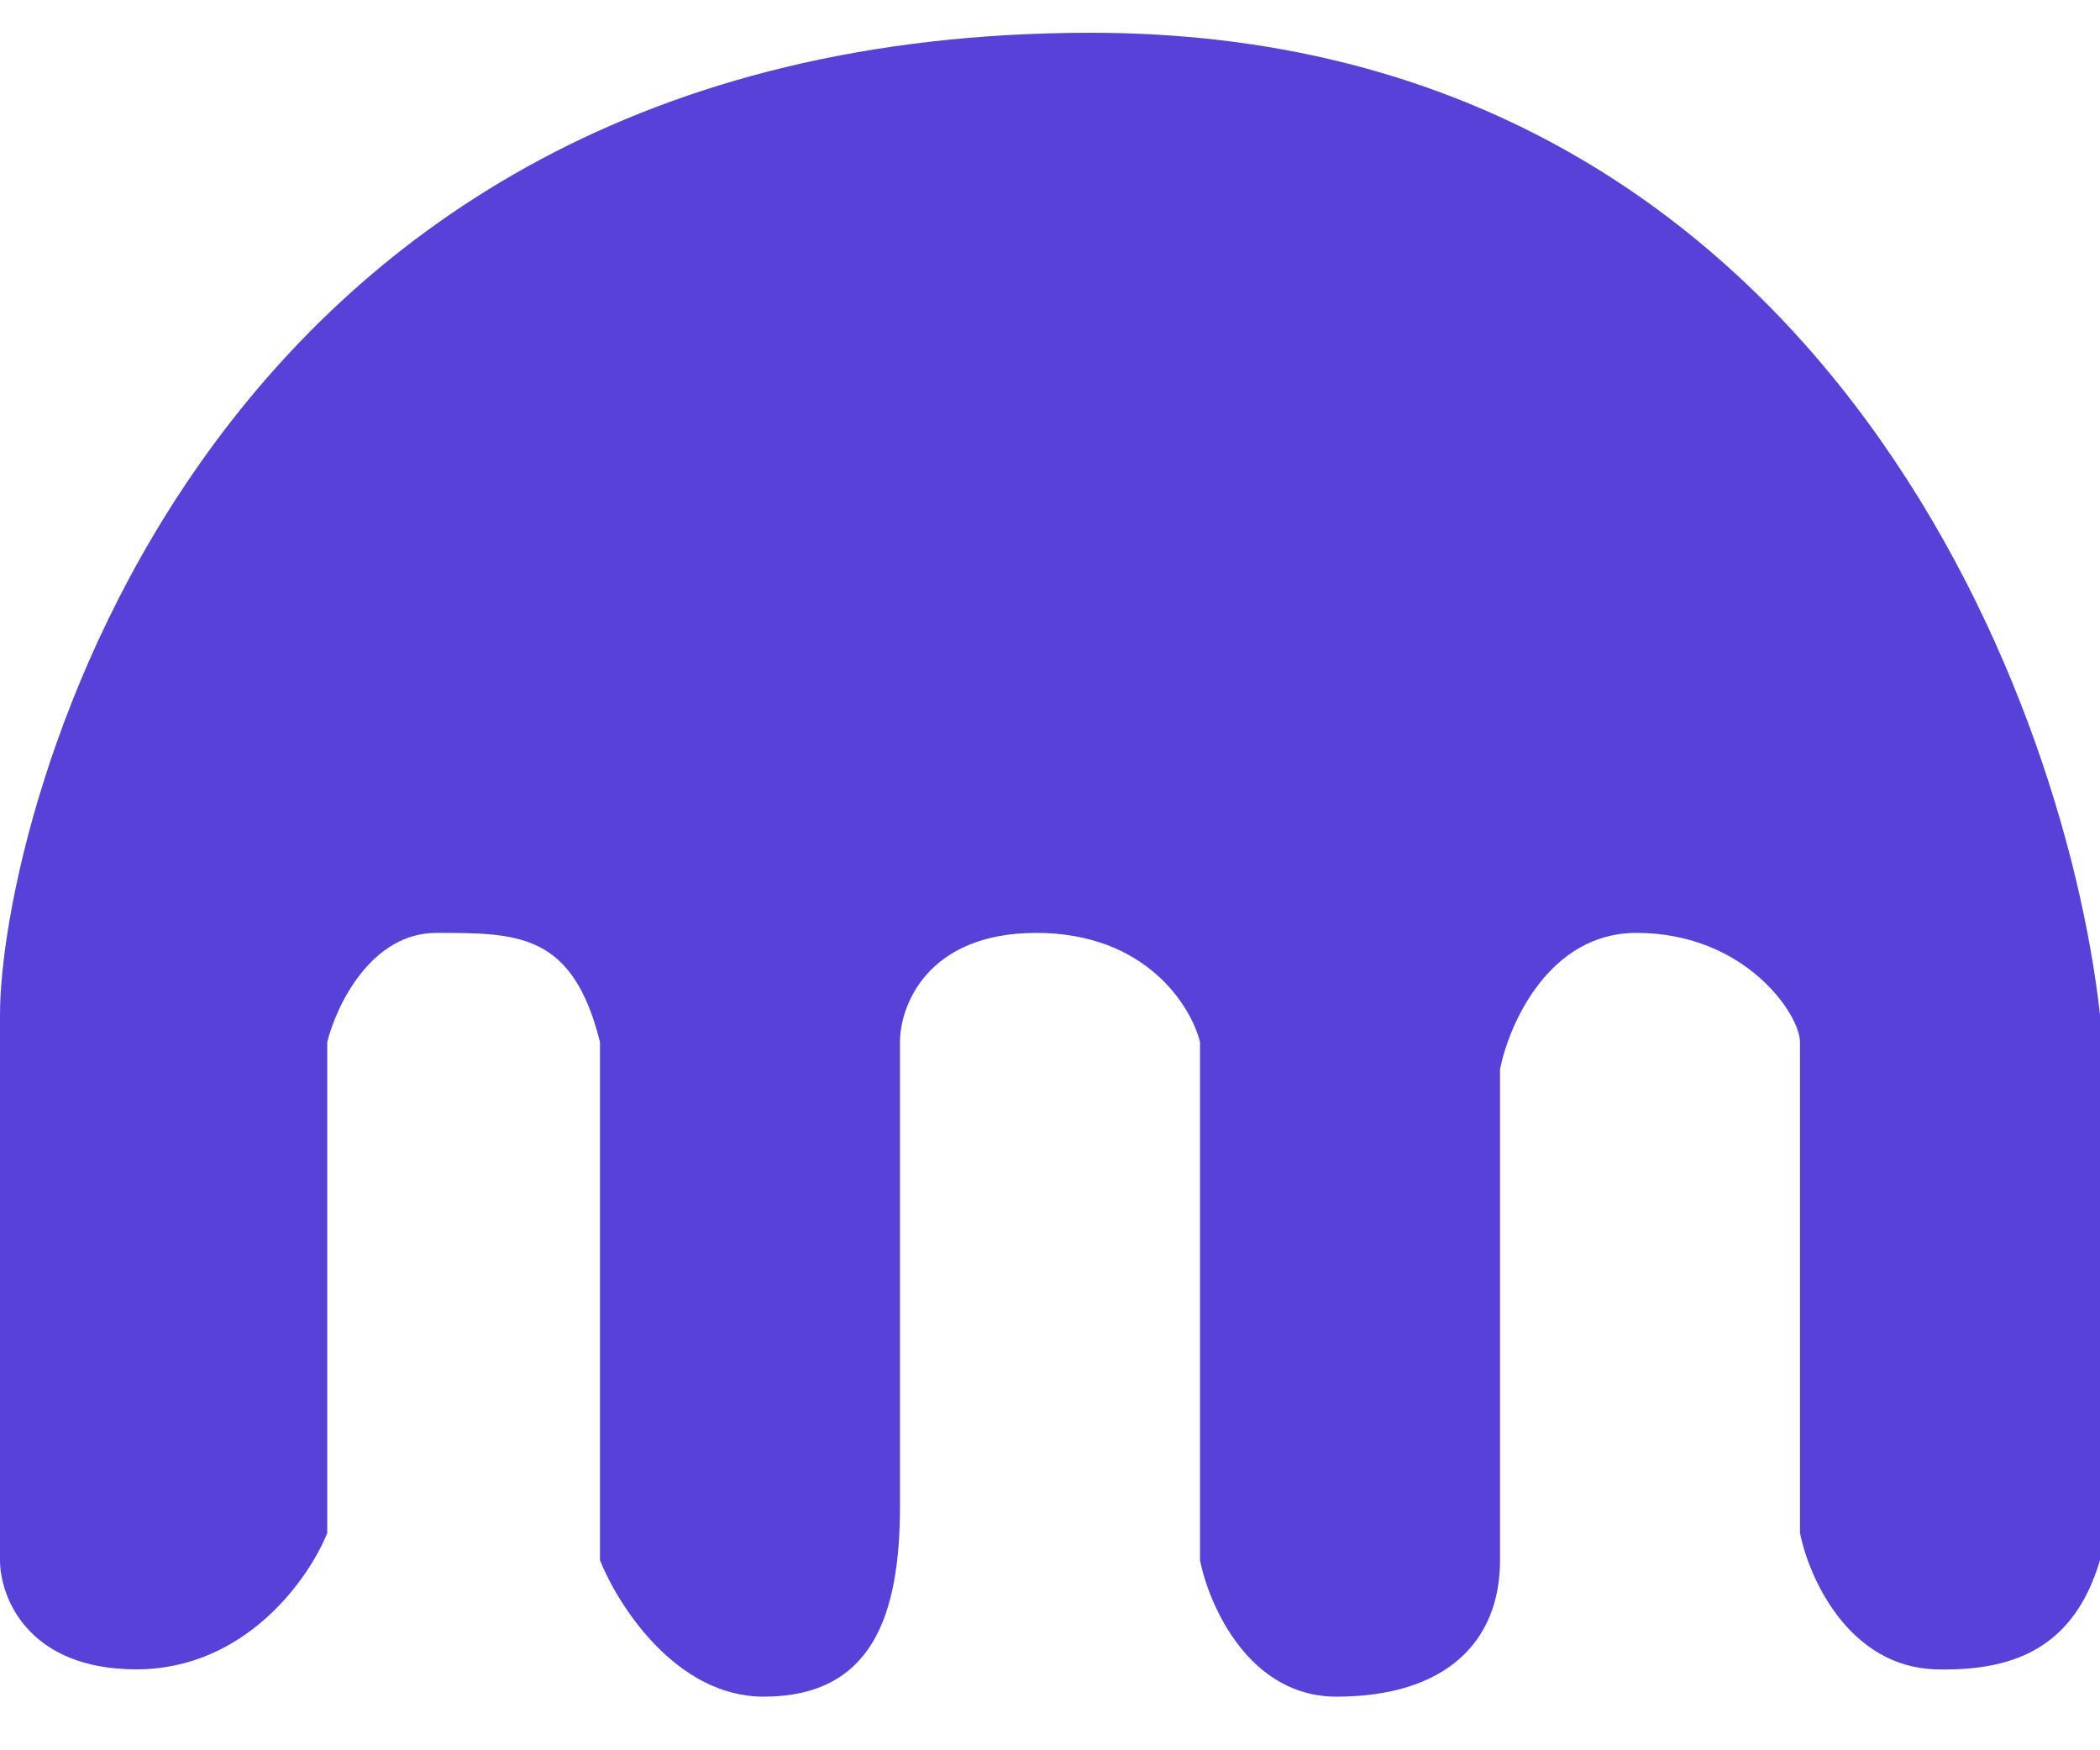 <svg xmlns="http://www.w3.org/2000/svg" width="30" height="25" viewBox="0 0 30 25" fill="none"><path d="M30 14.494V22.286C29.641 23.487 28.836 23.874 27.662 23.844C26.416 23.813 25.844 22.546 25.714 21.896V14.883C25.714 14.494 24.935 13.325 23.377 13.325C22.13 13.325 21.558 14.624 21.429 15.273V22.286C21.429 23.455 20.649 24.234 19.091 24.234C17.844 24.234 17.273 22.935 17.143 22.286V14.883C17.013 14.364 16.364 13.325 14.805 13.325C13.247 13.325 12.857 14.364 12.857 14.883V21.507C12.857 23.065 12.467 24.234 10.909 24.234C9.662 24.234 8.831 22.935 8.571 22.286V14.883C8.182 13.325 7.403 13.325 6.234 13.325C5.299 13.325 4.805 14.364 4.675 14.883V21.896C4.416 22.546 3.506 23.844 1.948 23.844C0.39 23.844 0 22.805 0 22.286V14.494C0 11.767 2.727 0.468 15.584 0.468C25.87 0.468 29.48 9.818 30 14.494Z" fill="#5741D9"></path></svg>